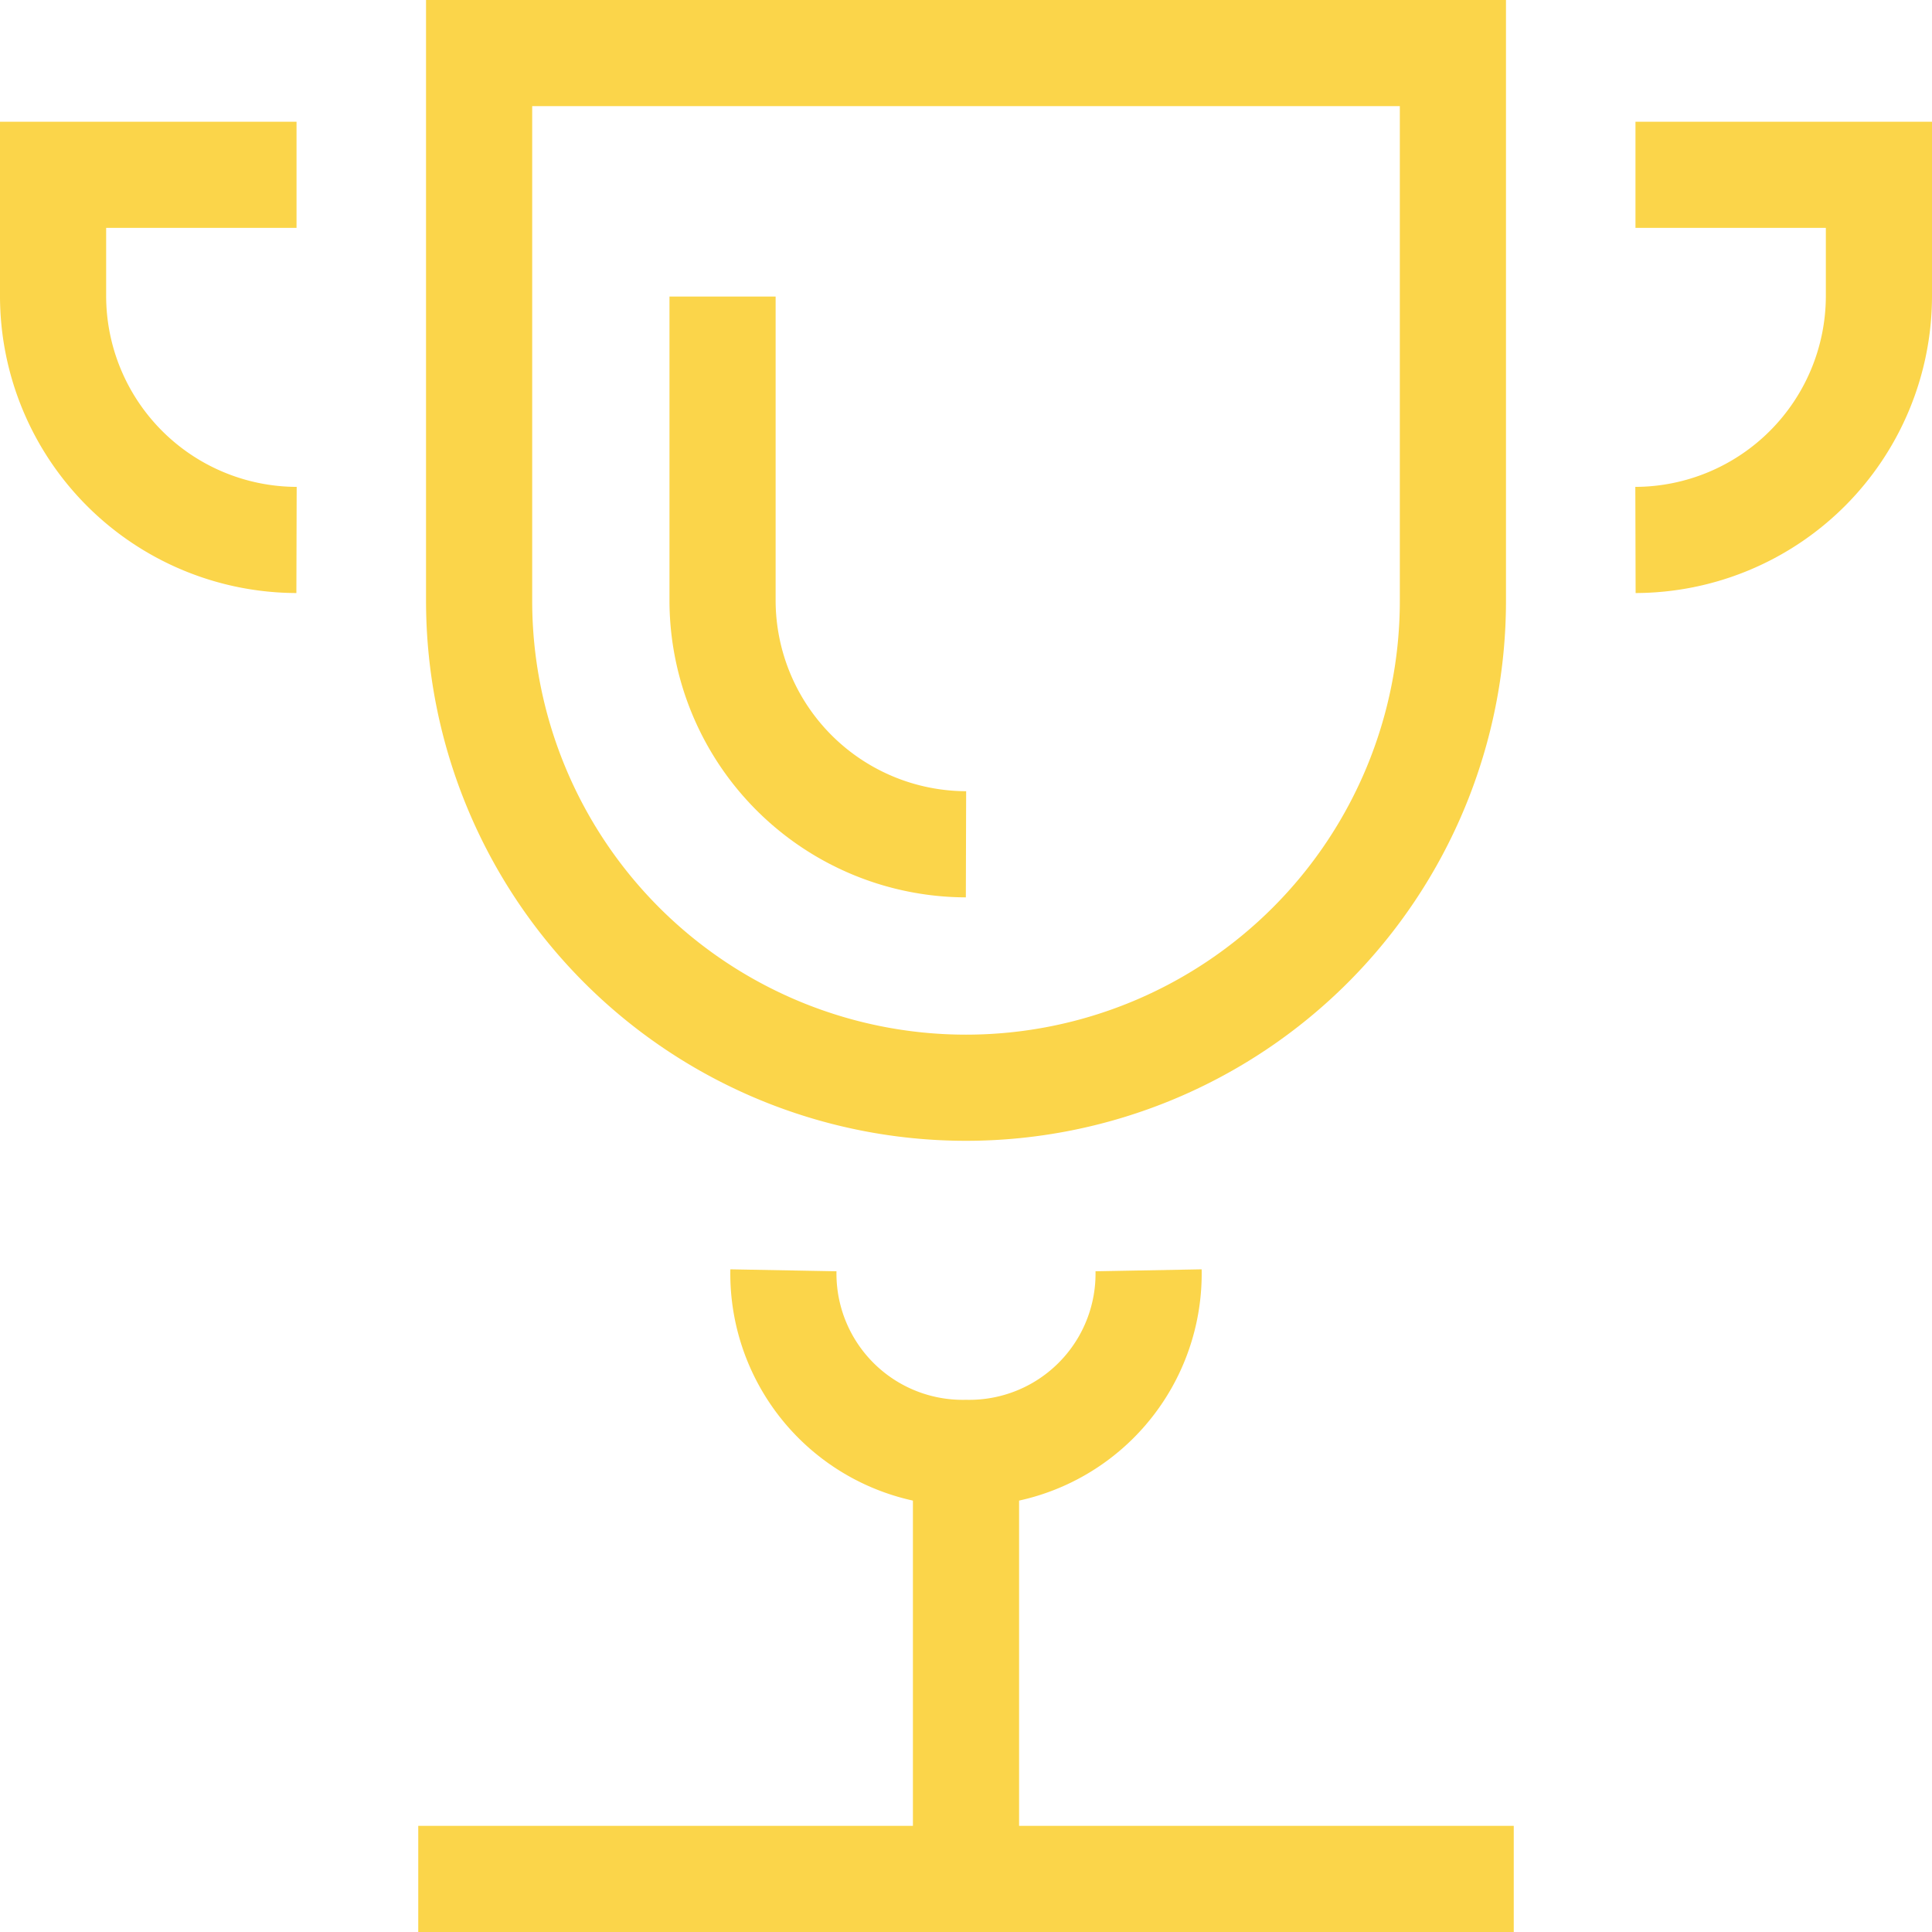 <svg xmlns="http://www.w3.org/2000/svg" viewBox="0 0 91 91">
  <defs>
    <style>
      .cls-1 {
        fill: none;
        stroke: #fbd54a;
        stroke-miterlimit: 10;
        stroke-width: 5px;
      }
    </style>
  </defs>
  <g id="rewarding" transform="translate(1.5 1.5)">
    <g id="Group_572" data-name="Group 572" transform="translate(1 1)">
      <g id="Group_571" data-name="Group 571" transform="translate(17.2)">
        <g id="Group_570" data-name="Group 570">
          <path id="Path_1517" data-name="Path 1517" class="cls-1" d="M8,1V26.8a22.933,22.933,0,1,0,45.867,0V1Z" transform="translate(-5.133 -1)"/>
          <path id="Path_1518" data-name="Path 1518" class="cls-1" d="M23.467,30.8A11.5,11.5,0,0,1,12,19.333V5" transform="translate(2.333 6.467)"/>
          <line id="Line_85" data-name="Line 85" class="cls-1" y2="21.5" transform="translate(25.8 64.5)"/>
          <line id="Line_86" data-name="Line 86" class="cls-1" x2="51.6" transform="translate(0 86)"/>
        </g>
      </g>
      <path id="Path_1519" data-name="Path 1519" class="cls-1" d="M27,3H38.467V8.733A11.5,11.5,0,0,1,27,20.2" transform="translate(47.533 2.733)"/>
      <path id="Path_1520" data-name="Path 1520" class="cls-1" d="M12.467,3H1V8.733A11.5,11.5,0,0,0,12.467,20.2" transform="translate(-1 2.733)"/>
    </g>
    <path id="Path_1521" data-name="Path 1521" class="cls-1" d="M13,21a8.446,8.446,0,0,0,8.6,8.6A8.446,8.446,0,0,0,30.2,21" transform="translate(22.4 37.333)"/>
  </g>
</svg>
